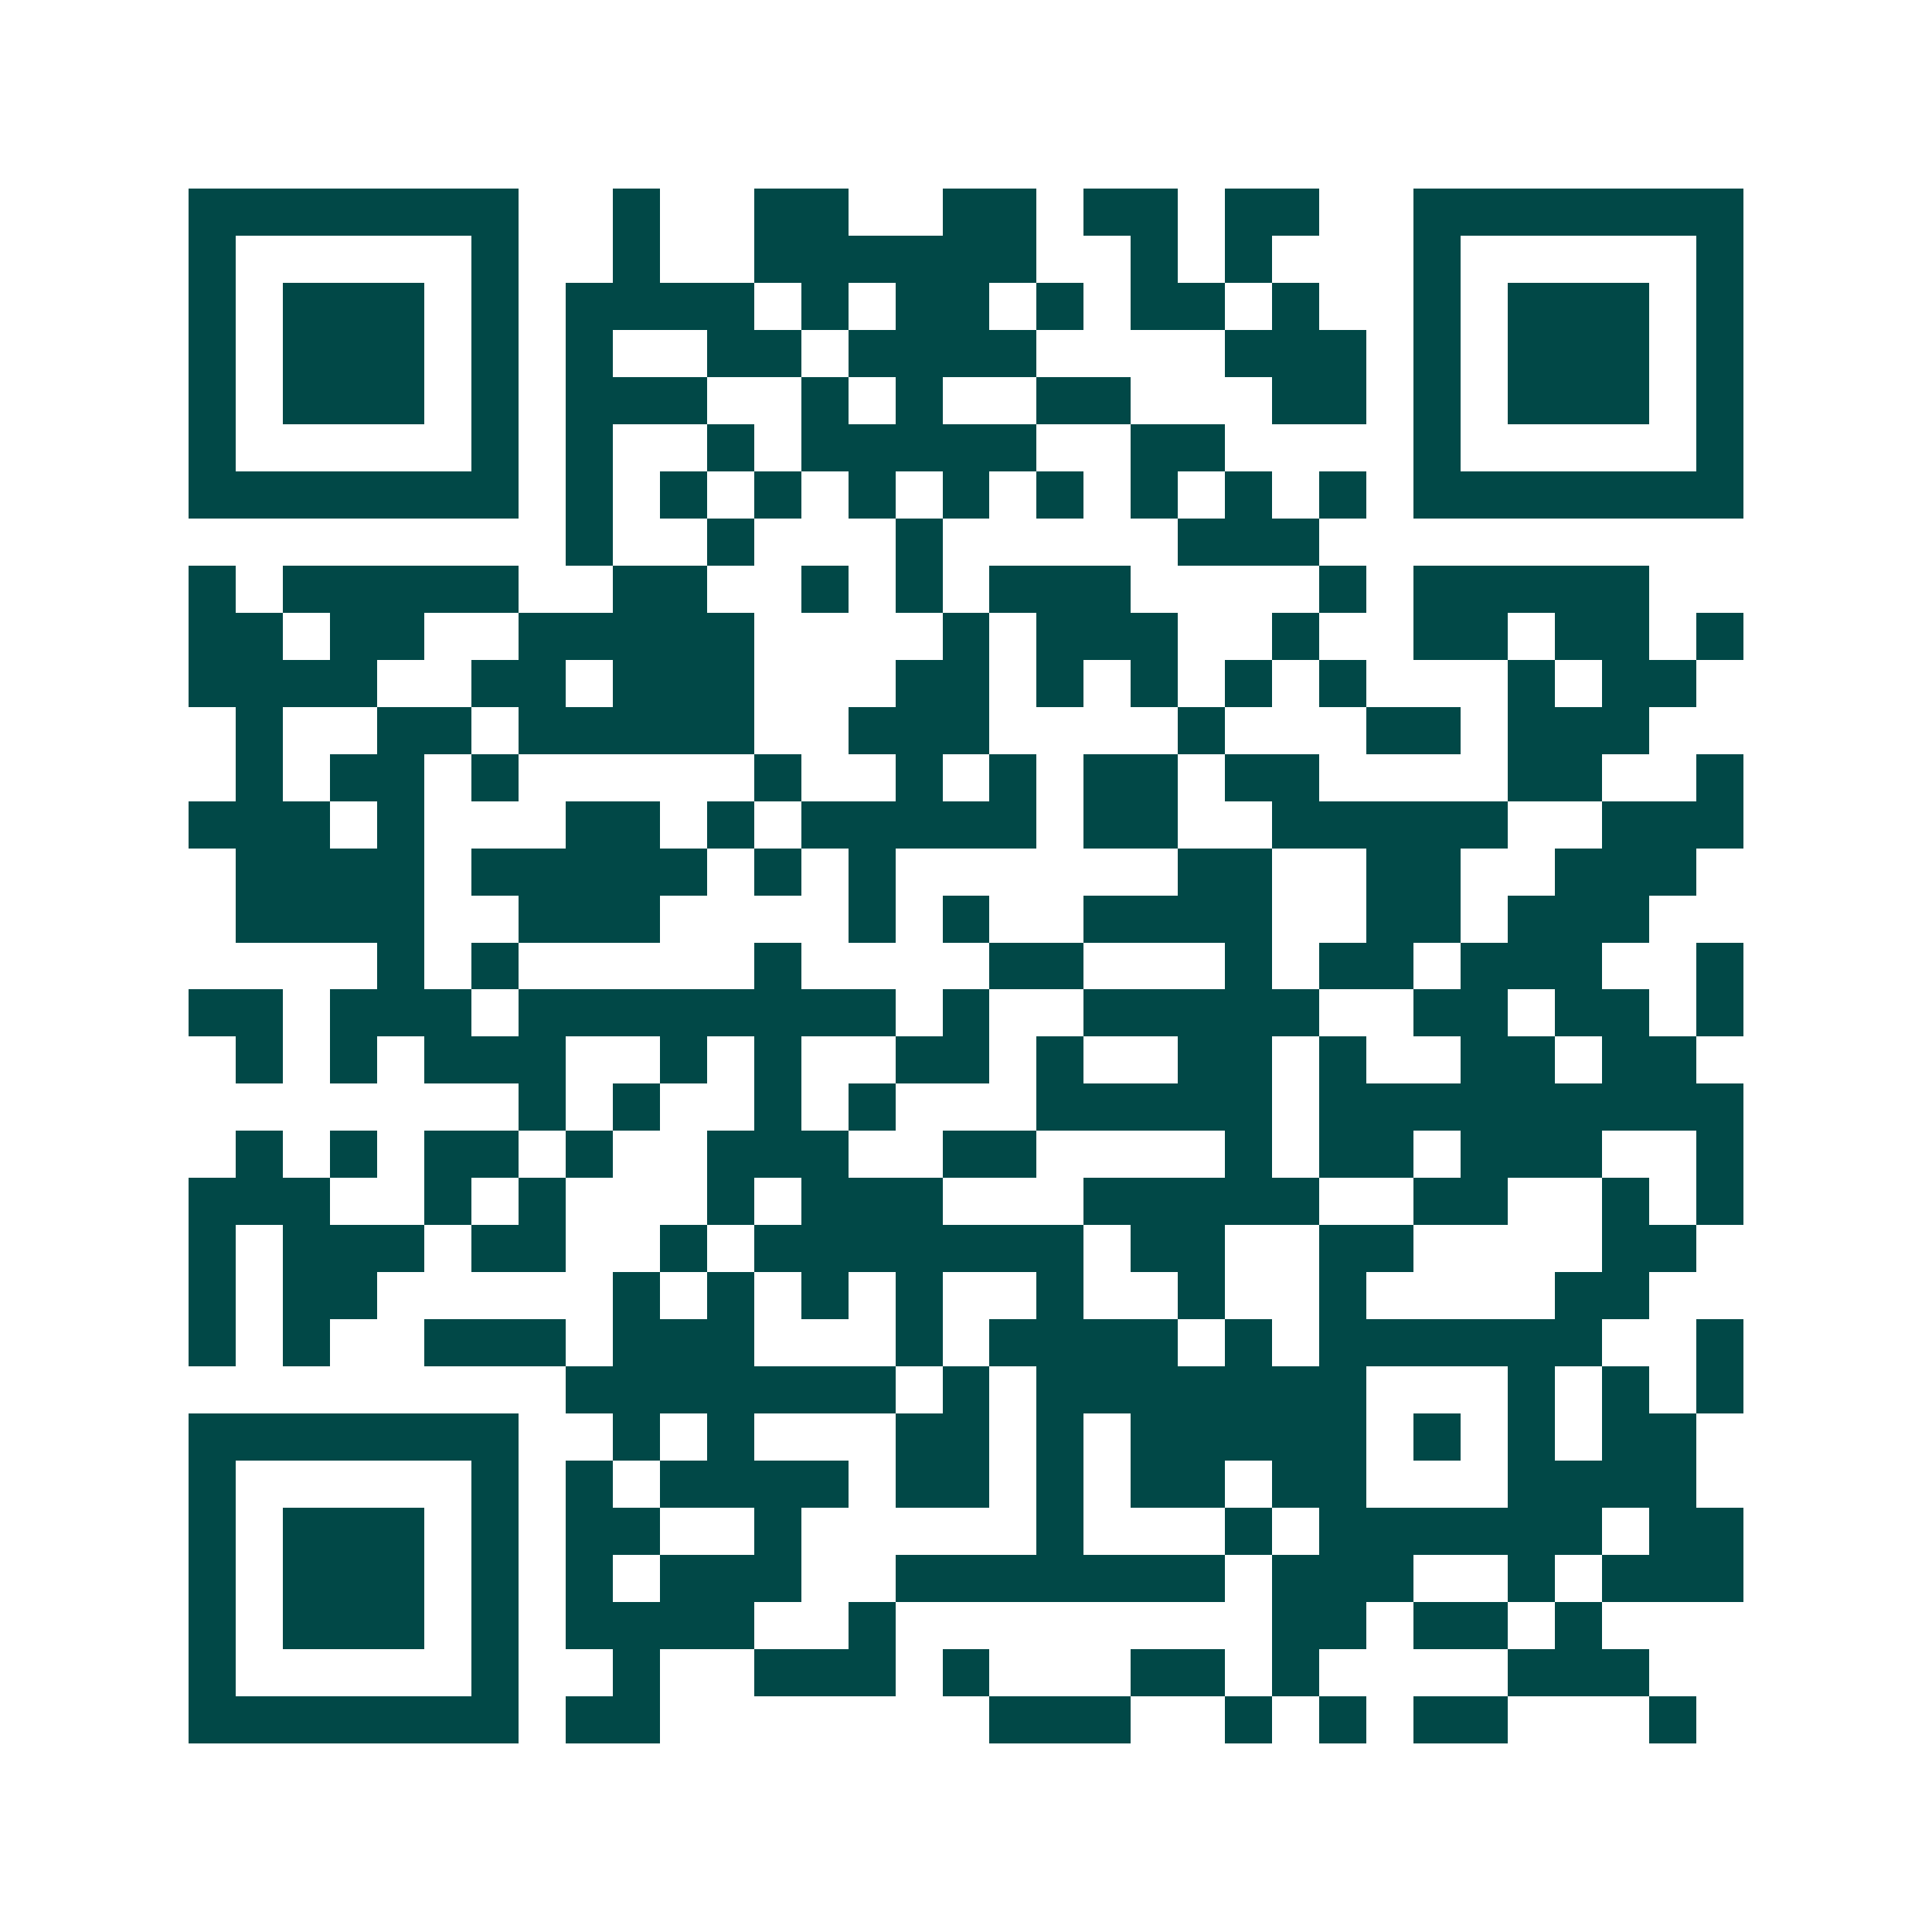 <svg xmlns="http://www.w3.org/2000/svg" width="200" height="200" viewBox="0 0 41 41" shape-rendering="crispEdges"><path fill="#ffffff" d="M0 0h41v41H0z"/><path stroke="#014847" d="M4 4.5h7m2 0h1m2 0h2m2 0h2m1 0h2m1 0h2m2 0h7M4 5.5h1m5 0h1m2 0h1m2 0h6m2 0h1m1 0h1m3 0h1m5 0h1M4 6.5h1m1 0h3m1 0h1m1 0h4m1 0h1m1 0h2m1 0h1m1 0h2m1 0h1m2 0h1m1 0h3m1 0h1M4 7.5h1m1 0h3m1 0h1m1 0h1m2 0h2m1 0h4m4 0h3m1 0h1m1 0h3m1 0h1M4 8.5h1m1 0h3m1 0h1m1 0h3m2 0h1m1 0h1m2 0h2m3 0h2m1 0h1m1 0h3m1 0h1M4 9.5h1m5 0h1m1 0h1m2 0h1m1 0h5m2 0h2m4 0h1m5 0h1M4 10.5h7m1 0h1m1 0h1m1 0h1m1 0h1m1 0h1m1 0h1m1 0h1m1 0h1m1 0h1m1 0h7M12 11.5h1m2 0h1m3 0h1m5 0h3M4 12.5h1m1 0h5m2 0h2m2 0h1m1 0h1m1 0h3m4 0h1m1 0h5M4 13.5h2m1 0h2m2 0h5m4 0h1m1 0h3m2 0h1m2 0h2m1 0h2m1 0h1M4 14.5h4m2 0h2m1 0h3m3 0h2m1 0h1m1 0h1m1 0h1m1 0h1m3 0h1m1 0h2M5 15.5h1m2 0h2m1 0h5m2 0h3m4 0h1m3 0h2m1 0h3M5 16.5h1m1 0h2m1 0h1m5 0h1m2 0h1m1 0h1m1 0h2m1 0h2m4 0h2m2 0h1M4 17.5h3m1 0h1m3 0h2m1 0h1m1 0h5m1 0h2m2 0h5m2 0h3M5 18.5h4m1 0h5m1 0h1m1 0h1m6 0h2m2 0h2m2 0h3M5 19.5h4m2 0h3m4 0h1m1 0h1m2 0h4m2 0h2m1 0h3M8 20.5h1m1 0h1m5 0h1m4 0h2m3 0h1m1 0h2m1 0h3m2 0h1M4 21.5h2m1 0h3m1 0h8m1 0h1m2 0h5m2 0h2m1 0h2m1 0h1M5 22.5h1m1 0h1m1 0h3m2 0h1m1 0h1m2 0h2m1 0h1m2 0h2m1 0h1m2 0h2m1 0h2M11 23.5h1m1 0h1m2 0h1m1 0h1m3 0h5m1 0h9M5 24.5h1m1 0h1m1 0h2m1 0h1m2 0h3m2 0h2m4 0h1m1 0h2m1 0h3m2 0h1M4 25.5h3m2 0h1m1 0h1m3 0h1m1 0h3m3 0h5m2 0h2m2 0h1m1 0h1M4 26.5h1m1 0h3m1 0h2m2 0h1m1 0h7m1 0h2m2 0h2m4 0h2M4 27.5h1m1 0h2m5 0h1m1 0h1m1 0h1m1 0h1m2 0h1m2 0h1m2 0h1m4 0h2M4 28.5h1m1 0h1m2 0h3m1 0h3m3 0h1m1 0h4m1 0h1m1 0h6m2 0h1M12 29.5h7m1 0h1m1 0h7m3 0h1m1 0h1m1 0h1M4 30.5h7m2 0h1m1 0h1m3 0h2m1 0h1m1 0h5m1 0h1m1 0h1m1 0h2M4 31.5h1m5 0h1m1 0h1m1 0h4m1 0h2m1 0h1m1 0h2m1 0h2m3 0h4M4 32.5h1m1 0h3m1 0h1m1 0h2m2 0h1m5 0h1m3 0h1m1 0h6m1 0h2M4 33.5h1m1 0h3m1 0h1m1 0h1m1 0h3m2 0h7m1 0h3m2 0h1m1 0h3M4 34.5h1m1 0h3m1 0h1m1 0h4m2 0h1m8 0h2m1 0h2m1 0h1M4 35.5h1m5 0h1m2 0h1m2 0h3m1 0h1m3 0h2m1 0h1m4 0h3M4 36.5h7m1 0h2m7 0h3m2 0h1m1 0h1m1 0h2m3 0h1"/></svg>
